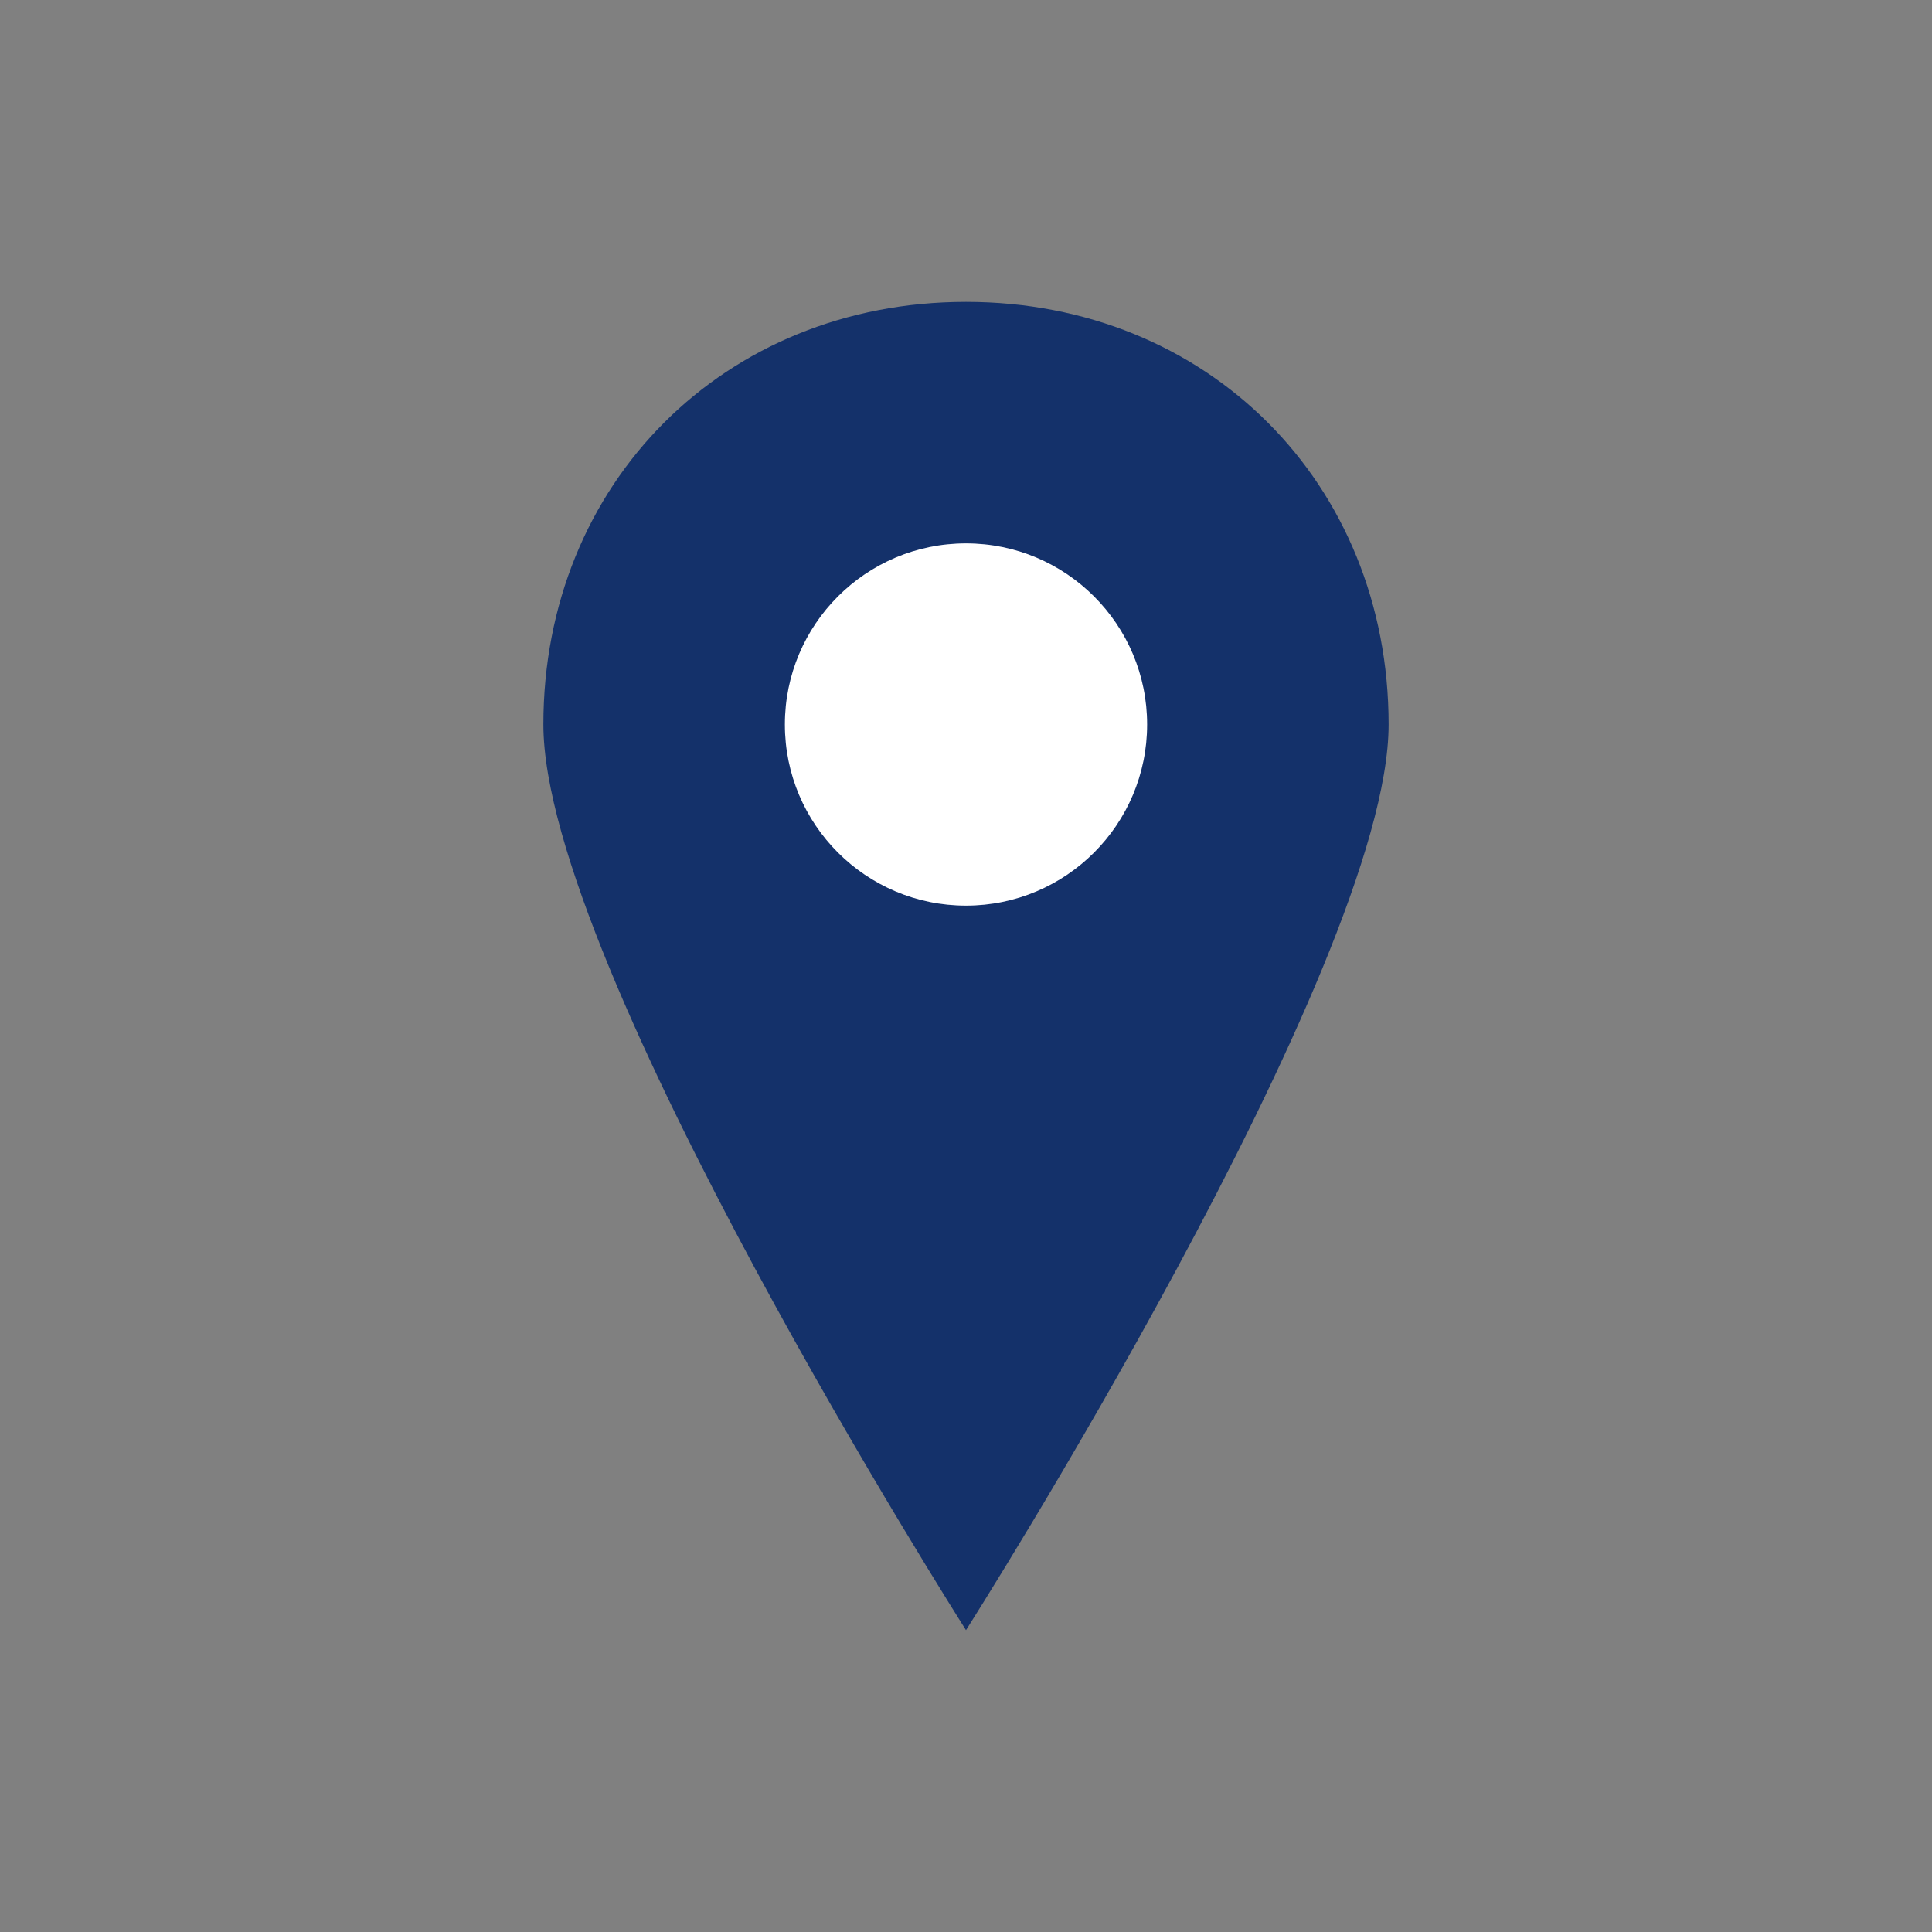 <?xml version="1.0" encoding="UTF-8"?>
<svg xmlns="http://www.w3.org/2000/svg" width="32" height="32" viewBox="0 0 32 32"><rect x="0" y="0" width="32" height="32" fill="#808080" stroke="none"/><path d="M16 5c4 0 7 3 7 7 0 4-7 15-7 15s-7-11-7-15c0-4 3-7 7-7z" fill="#14316A"/><circle cx="16" cy="12" r="3" fill="#FFF"/></svg>